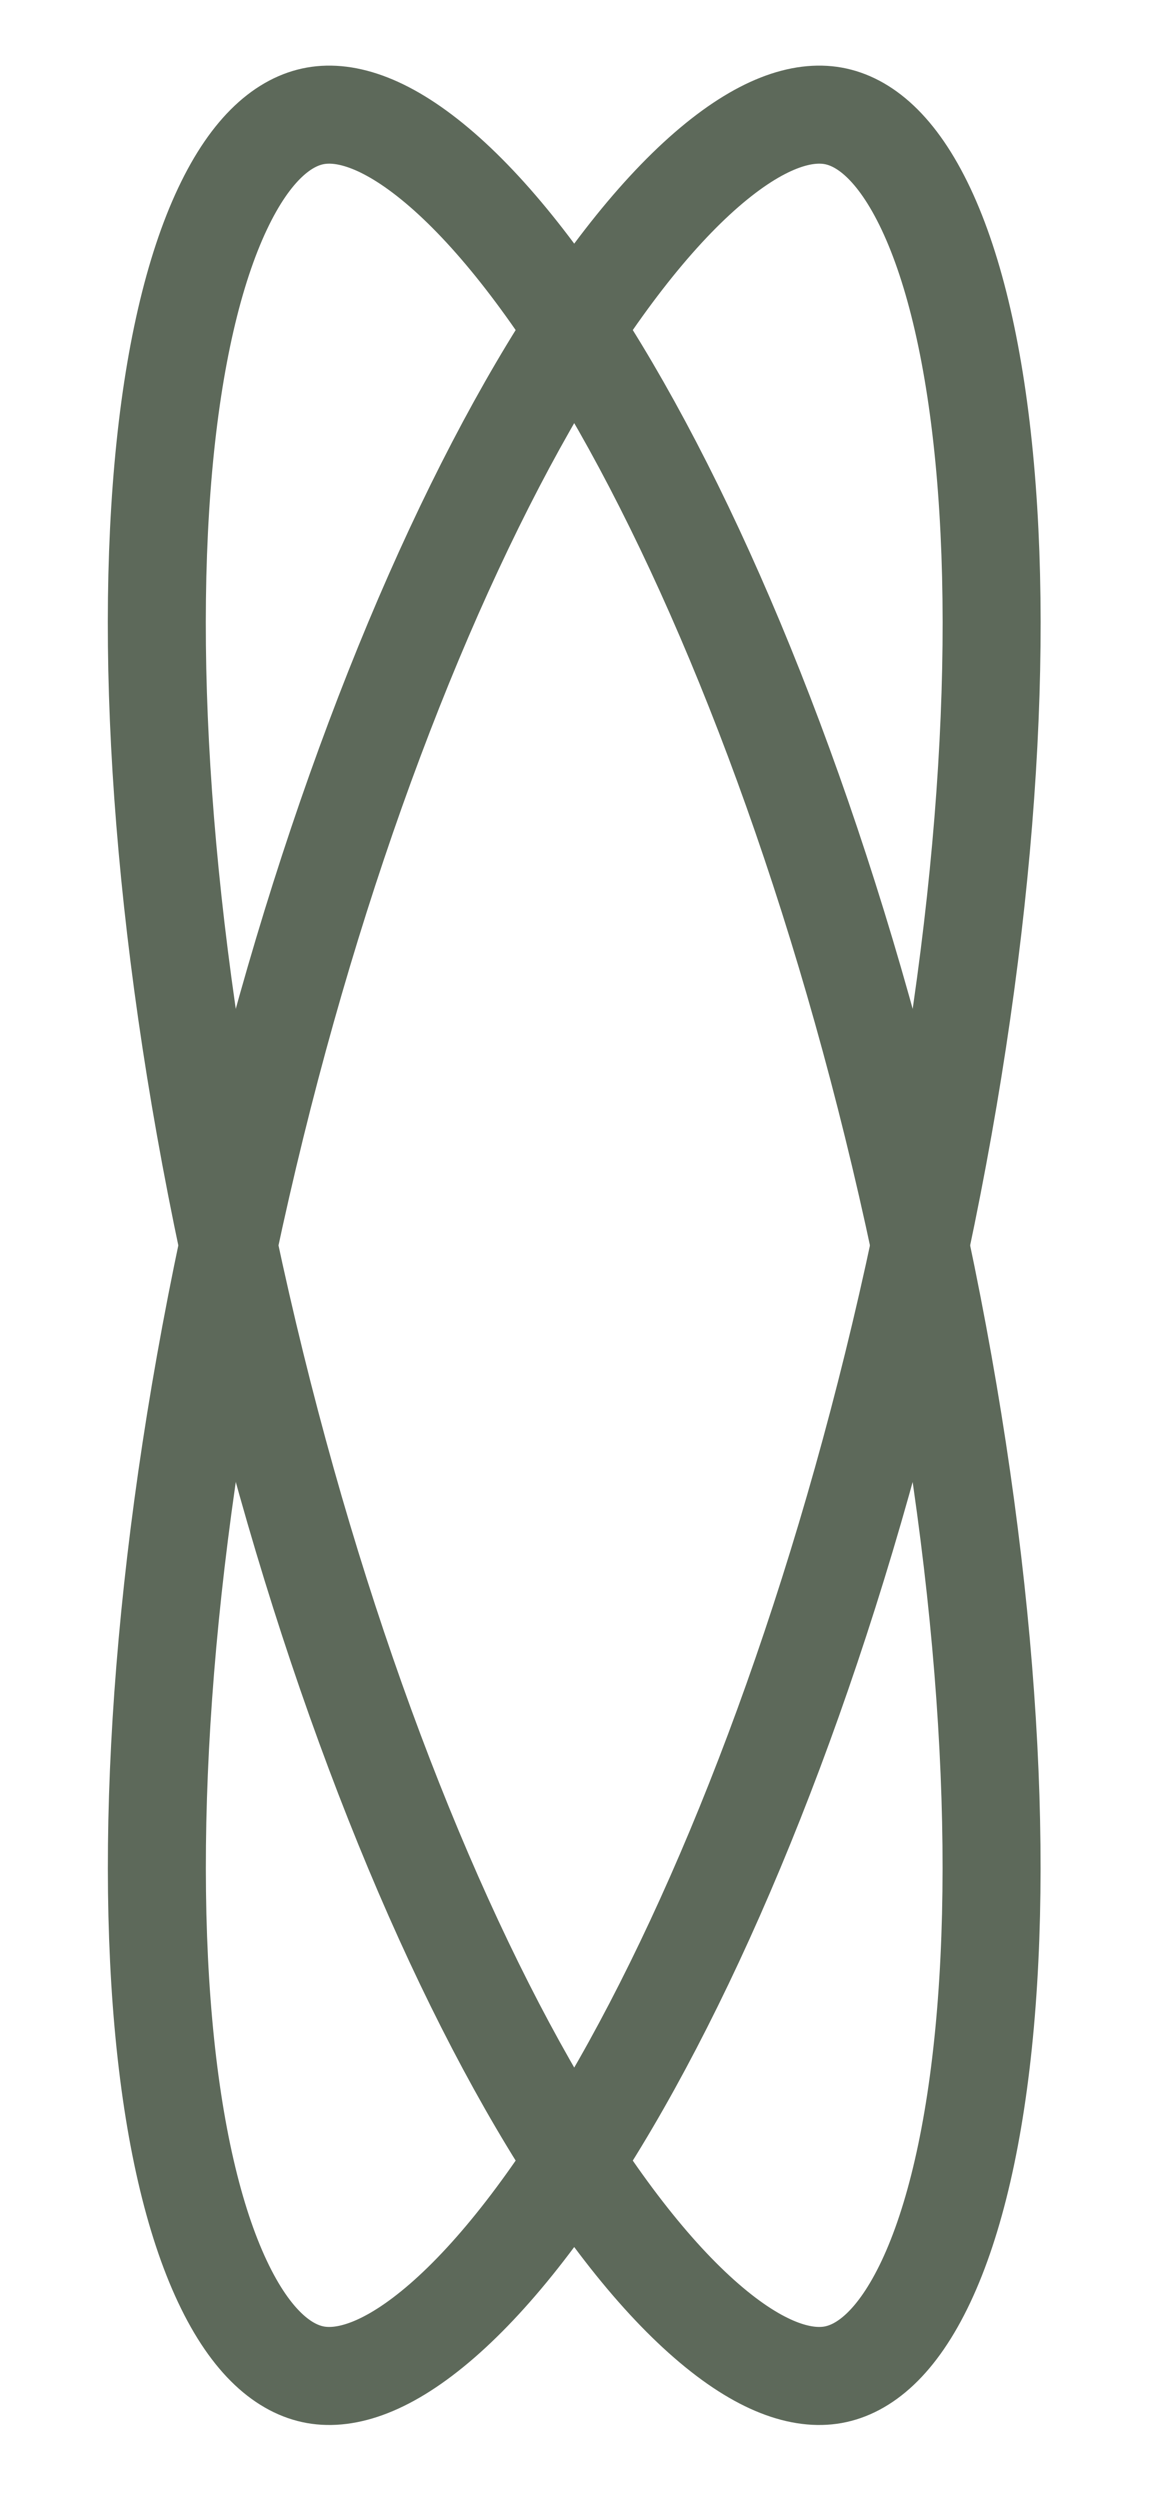 <svg width="24" height="51" viewBox="0 0 24 51" fill="none" xmlns="http://www.w3.org/2000/svg">
<path d="M6.436 2.363C7.061 2.251 7.919 2.507 9.022 3.464C10.109 4.408 11.282 5.909 12.454 7.905C14.79 11.887 17.005 17.631 18.509 24.189C20.012 30.748 20.503 36.8 20.103 41.27C19.903 43.511 19.484 45.297 18.898 46.54C18.303 47.8 17.626 48.329 17 48.441C16.374 48.552 15.517 48.297 14.415 47.34C13.327 46.396 12.154 44.894 10.983 42.898C8.646 38.917 6.431 33.173 4.928 26.614C3.424 20.056 2.934 14.004 3.333 9.534C3.533 7.293 3.953 5.507 4.539 4.264C5.133 3.004 5.81 2.475 6.436 2.363Z" stroke="#5D695A" stroke-width="2"/>
<path d="M17.002 2.363C16.376 2.251 15.519 2.507 14.416 3.464C13.329 4.408 12.155 5.909 10.984 7.905C8.647 11.887 6.432 17.631 4.929 24.189C3.425 30.748 2.935 36.8 3.334 41.27C3.534 43.511 3.954 45.297 4.54 46.54C5.134 47.8 5.812 48.329 6.438 48.441C7.063 48.552 7.92 48.297 9.023 47.34C10.11 46.396 11.283 44.894 12.455 42.898C14.792 38.917 17.006 33.173 18.51 26.614C20.014 20.056 20.504 14.004 20.104 9.534C19.904 7.293 19.485 5.507 18.899 4.264C18.304 3.004 17.628 2.475 17.002 2.363Z" stroke="#5D695A" stroke-width="2"/>
</svg>
